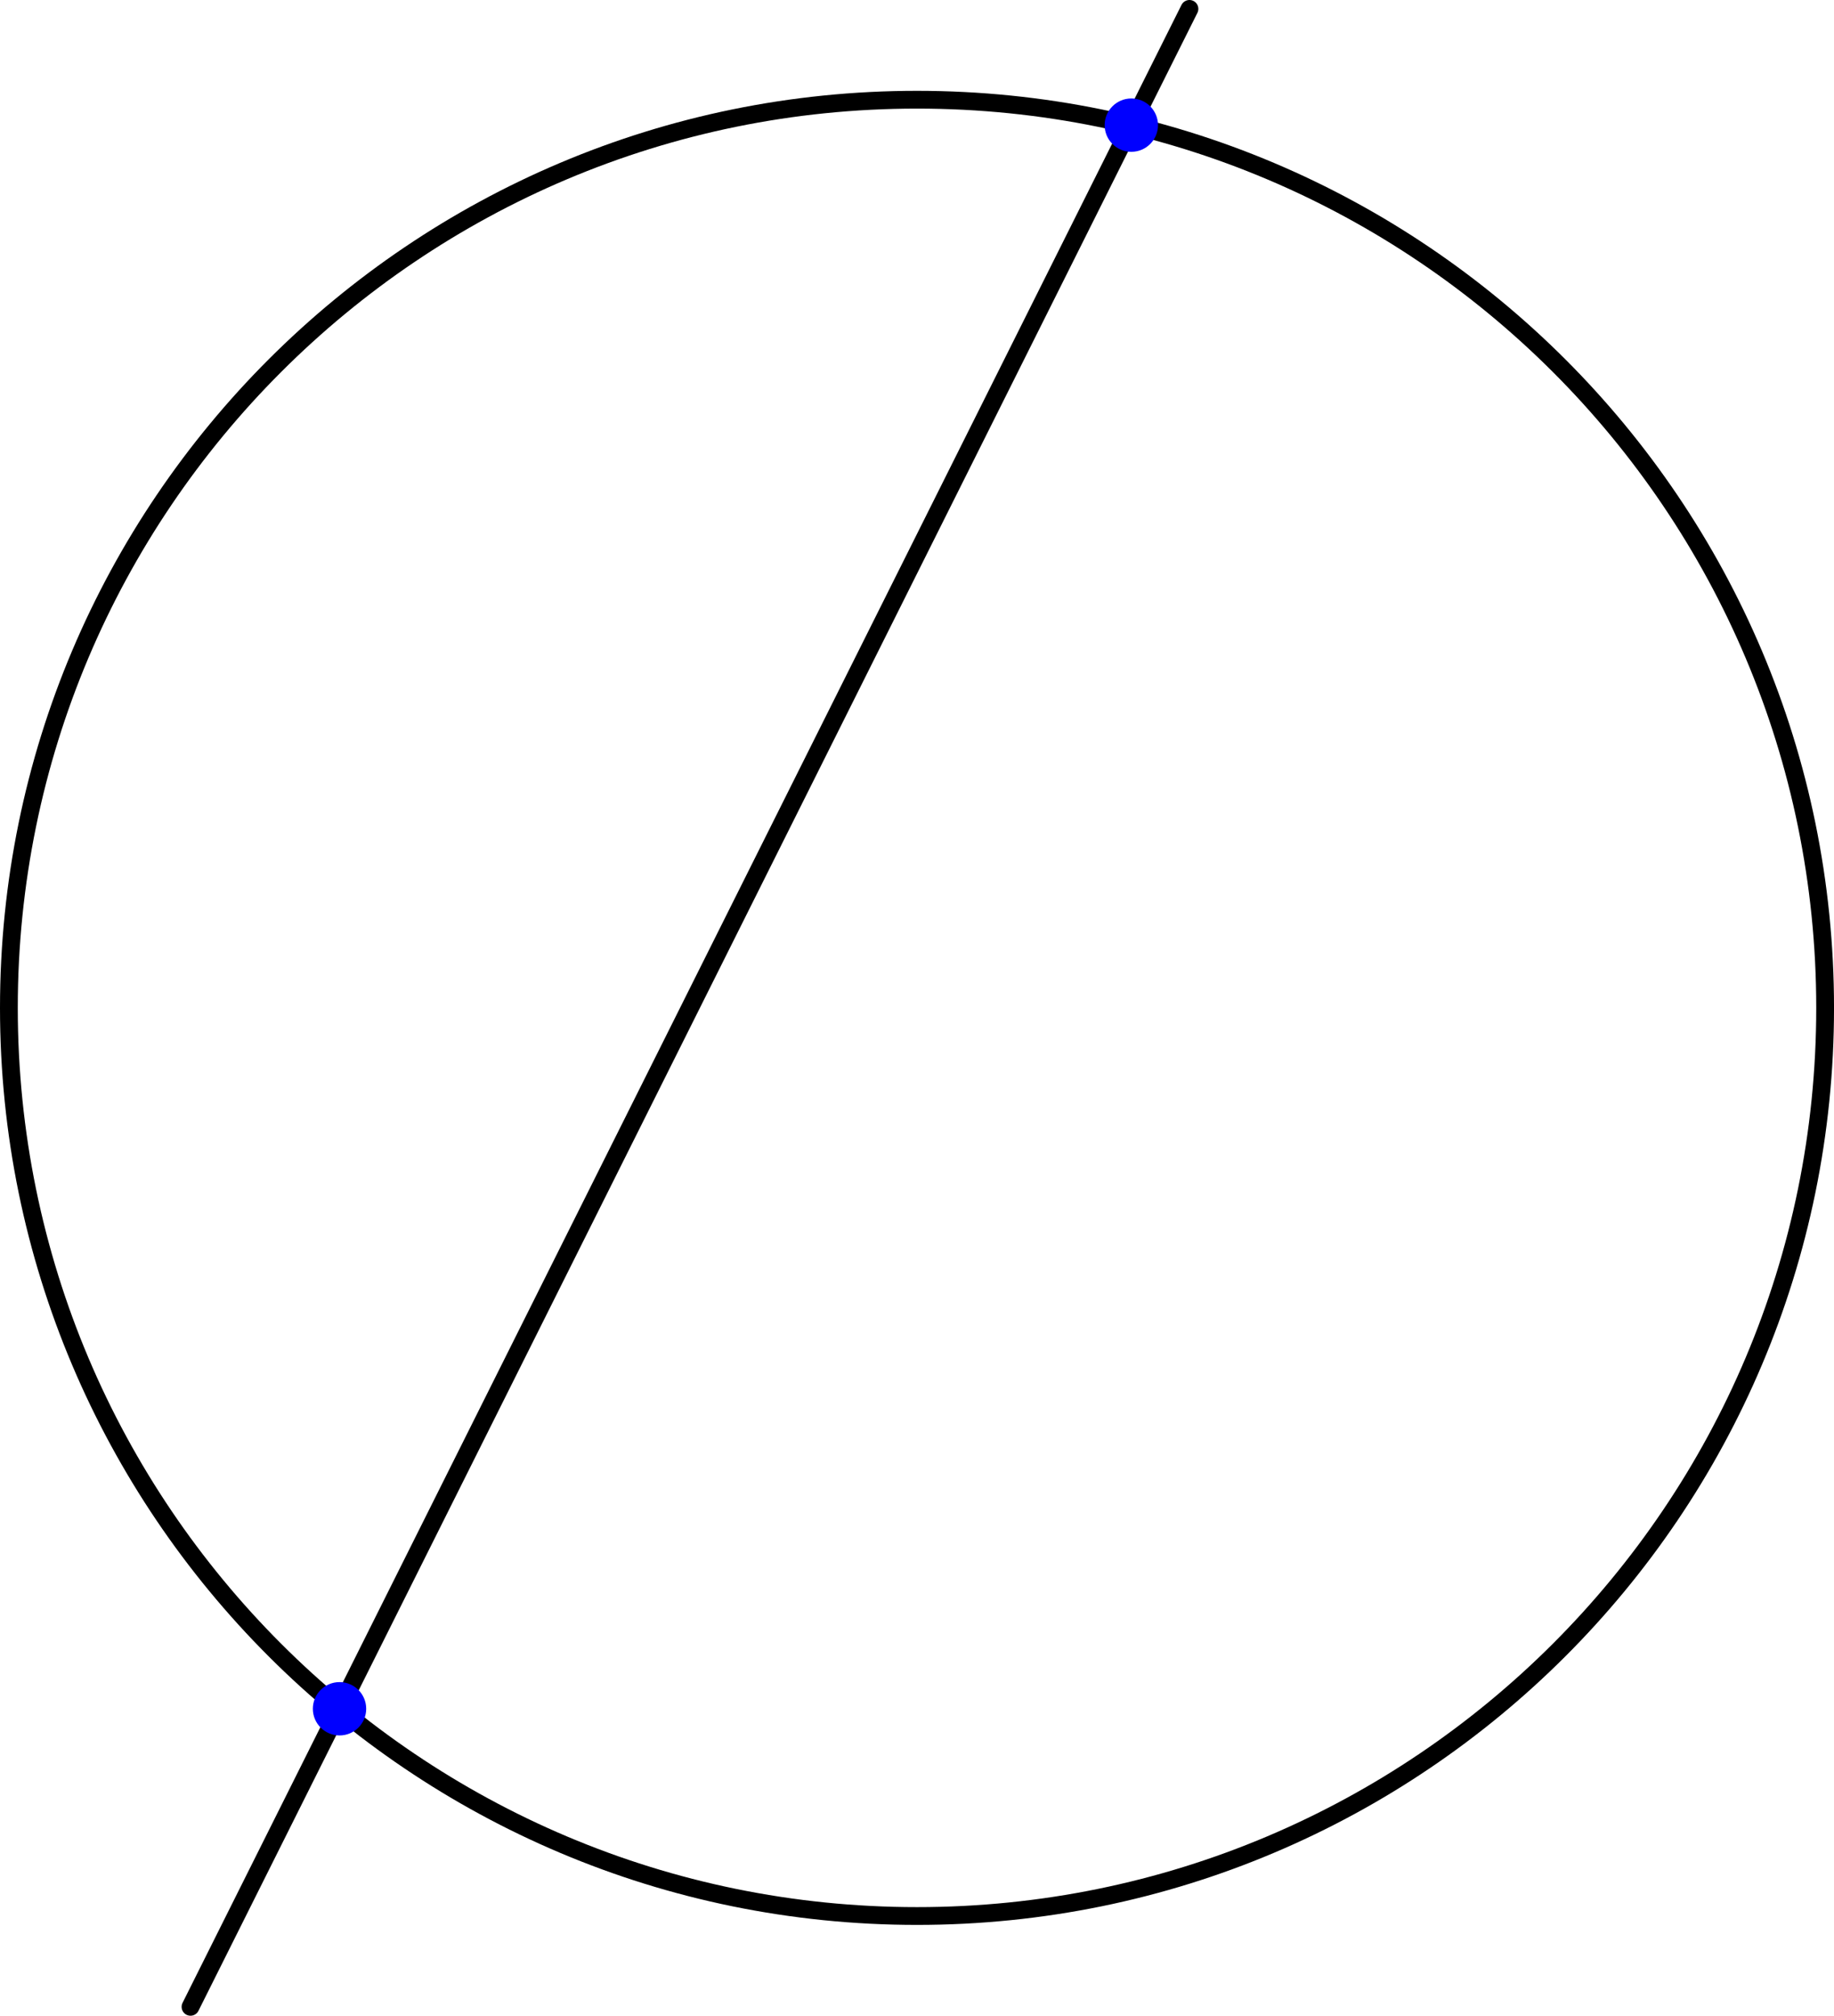 <?xml version='1.0' encoding='ISO-8859-1'?>
<!DOCTYPE svg PUBLIC "-//W3C//DTD SVG 1.1//EN" "http://www.w3.org/Graphics/SVG/1.1/DTD/svg11.dtd">
<!-- This file was generated by dvisvgm 1.0.11 () -->
<!-- Tue Jun 29 13:41:13 2021 -->
<svg height='113.811pt' version='1.1' viewBox='56.621 54.06 103.555 113.811' width='103.555pt' xmlns='http://www.w3.org/2000/svg' xmlns:xlink='http://www.w3.org/1999/xlink'>
<g id='page1'>
<g transform='matrix(1 0 0 1 108.399 110.966)'>
<path d='M 51.276 0C 51.276 -28.319 28.319 -51.276 0 -51.276C -28.319 -51.276 -51.276 -28.319 -51.276 -0C -51.276 28.319 -28.319 51.276 0 51.276C 28.319 51.276 51.276 28.319 51.276 0Z' fill='none' stroke='#000000' stroke-linecap='round' stroke-linejoin='round' stroke-miterlimit='10.037' stroke-width='1.004'/>
</g>
<g transform='matrix(1 0 0 1 108.399 110.966)'>
<path d='M -41.021 56.404L 15.383 -56.404' fill='none' stroke='#000000' stroke-linecap='round' stroke-linejoin='round' stroke-miterlimit='10.037' stroke-width='1.004'/>
</g>
<g transform='matrix(1 0 0 1 108.399 110.966)'>
<circle cx='-32.607' cy='39.575' r='1.506' fill='#0000ff'/>
</g>
<g transform='matrix(1 0 0 1 108.399 110.966)'>
<circle cx='12.101' cy='-49.84' r='1.506' fill='#0000ff'/>
</g></g>
</svg>
